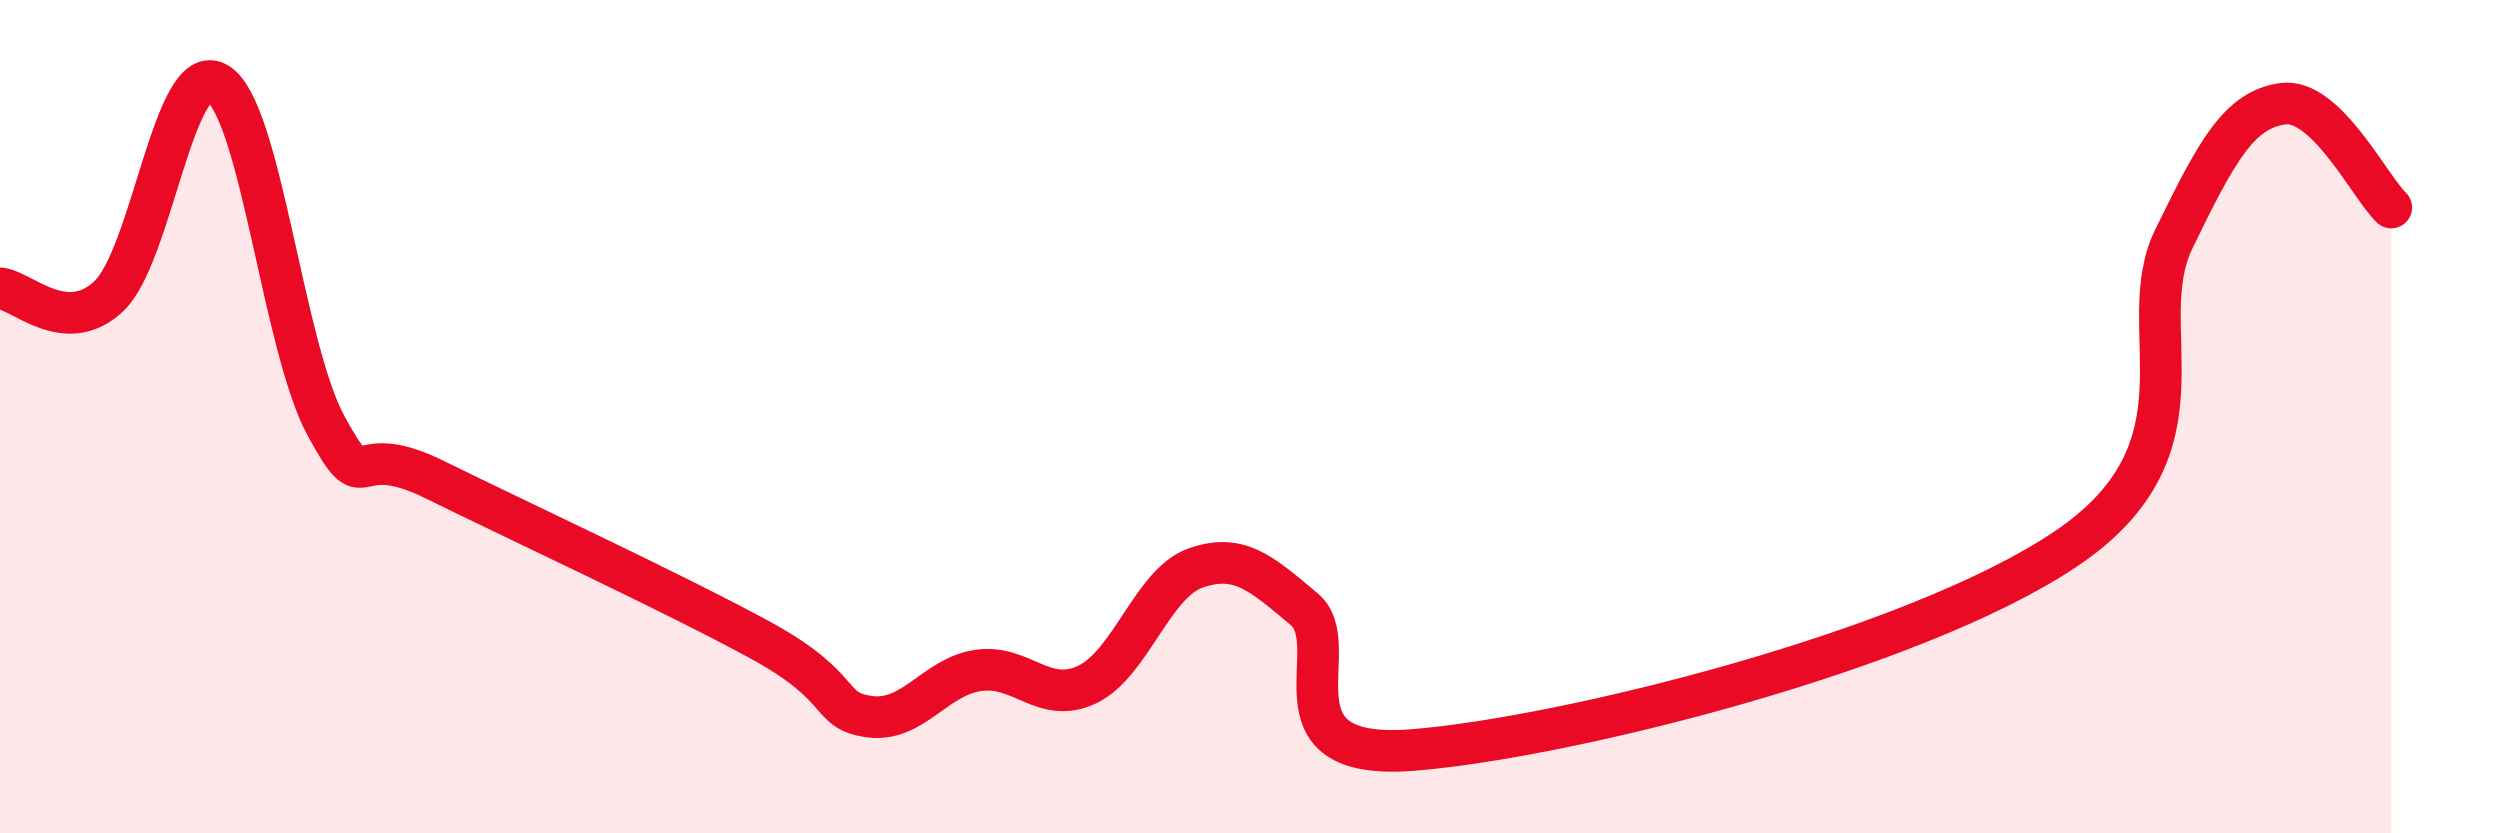 
    <svg width="60" height="20" viewBox="0 0 60 20" xmlns="http://www.w3.org/2000/svg">
      <path
        d="M 0,6.92 C 0.52,6.96 1.57,8.09 2.61,7.11 C 3.65,6.13 4.18,1.38 5.22,2 C 6.26,2.62 6.79,8.33 7.83,10.23 C 8.87,12.13 8.34,10.48 10.43,11.51 C 12.52,12.54 16.17,14.23 18.26,15.37 C 20.35,16.51 19.83,17.06 20.87,17.2 C 21.91,17.34 22.44,16.24 23.48,16.09 C 24.52,15.94 25.05,16.92 26.09,16.43 C 27.13,15.94 27.66,13.99 28.7,13.63 C 29.74,13.27 30.26,13.75 31.3,14.62 C 32.34,15.49 30.26,18.29 33.91,18 C 37.56,17.71 45.92,15.63 49.57,13.18 C 53.22,10.73 51.13,7.88 52.17,5.74 C 53.21,3.6 53.74,2.64 54.78,2.49 C 55.82,2.34 56.87,4.48 57.39,4.98L57.39 20L0 20Z"
        fill="#EB0A25"
        opacity="0.1"
        stroke-linecap="round"
        stroke-linejoin="round"
      />
      <path
        d="M 0,6.92 C 0.52,6.96 1.57,8.09 2.61,7.11 C 3.65,6.13 4.18,1.38 5.22,2 C 6.26,2.62 6.79,8.33 7.83,10.23 C 8.87,12.13 8.34,10.48 10.43,11.51 C 12.52,12.54 16.17,14.23 18.26,15.37 C 20.35,16.51 19.83,17.06 20.87,17.2 C 21.91,17.34 22.44,16.24 23.48,16.09 C 24.52,15.94 25.05,16.92 26.09,16.43 C 27.13,15.94 27.66,13.99 28.7,13.63 C 29.74,13.27 30.26,13.75 31.3,14.62 C 32.34,15.49 30.26,18.29 33.91,18 C 37.56,17.71 45.92,15.63 49.57,13.18 C 53.22,10.73 51.13,7.88 52.17,5.74 C 53.21,3.6 53.74,2.64 54.78,2.49 C 55.82,2.34 56.87,4.48 57.39,4.98"
        stroke="#EB0A25"
        stroke-width="1"
        fill="none"
        stroke-linecap="round"
        stroke-linejoin="round"
      />
    </svg>
  